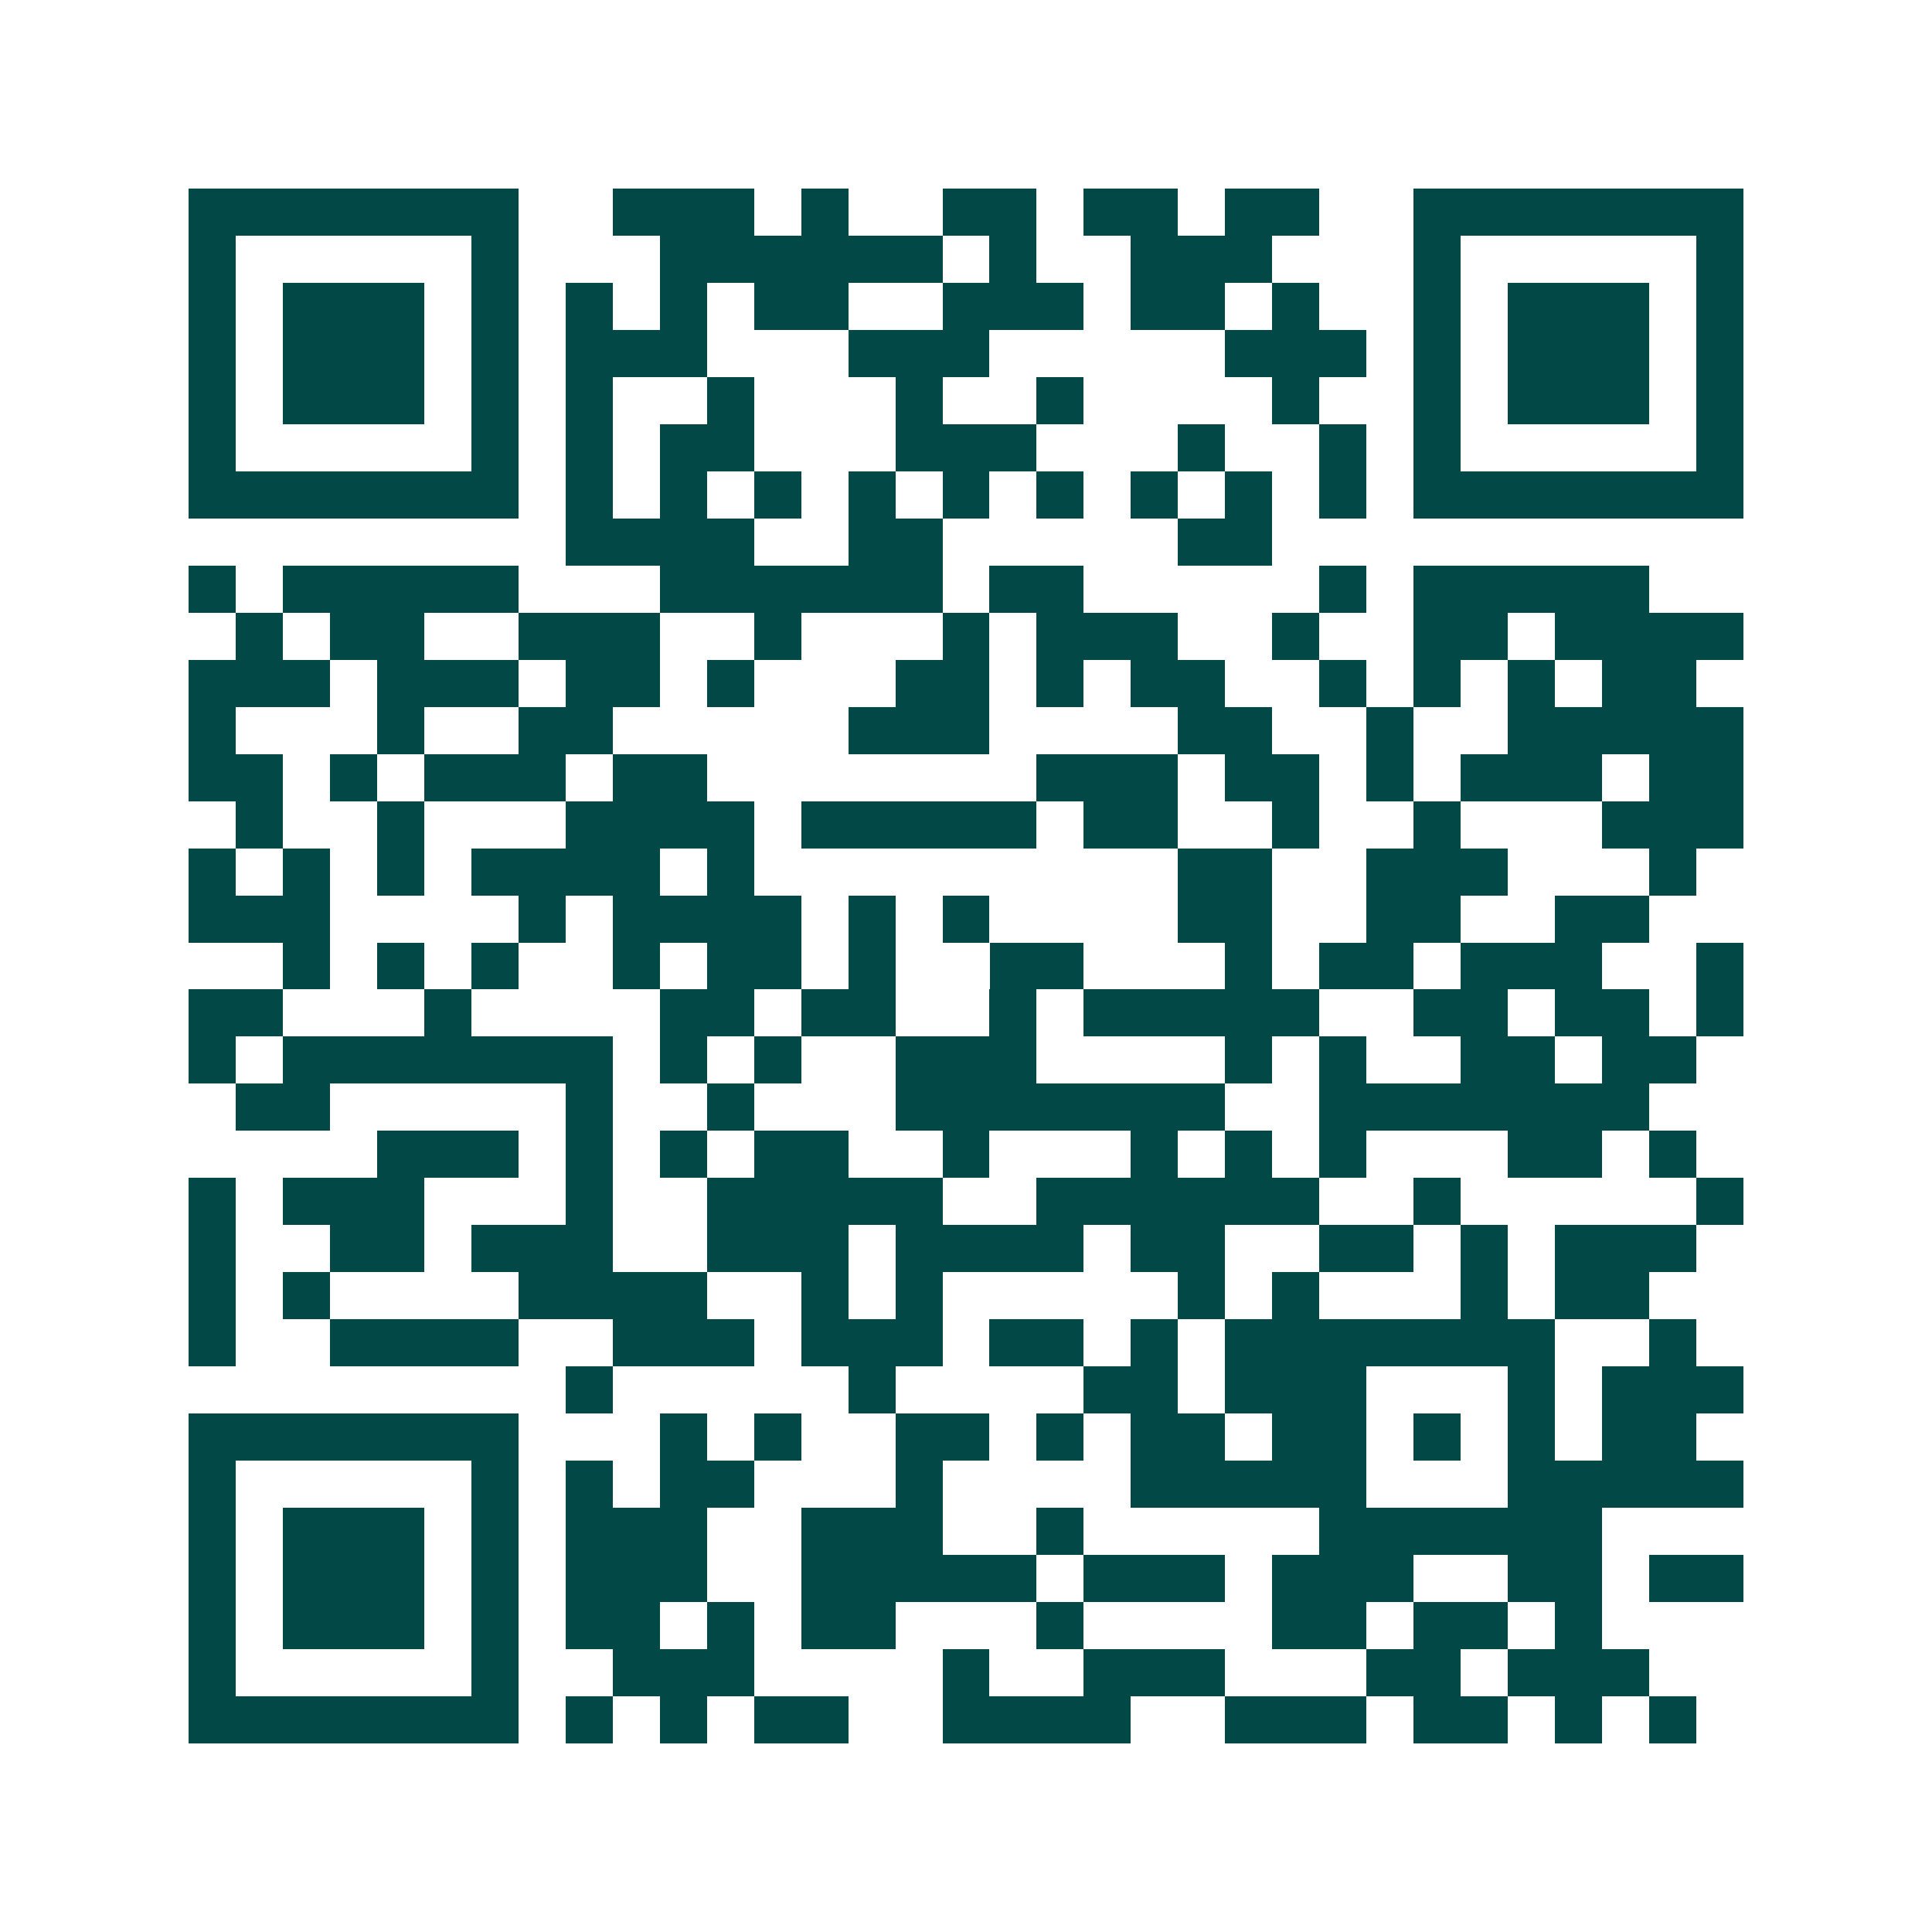 <svg xmlns="http://www.w3.org/2000/svg" width="200" height="200" viewBox="0 0 41 41" shape-rendering="crispEdges"><path fill="#ffffff" d="M0 0h41v41H0z"/><path stroke="#014847" d="M4 4.5h7m2 0h3m1 0h1m2 0h2m1 0h2m1 0h2m2 0h7M4 5.5h1m5 0h1m3 0h6m1 0h1m2 0h3m3 0h1m5 0h1M4 6.5h1m1 0h3m1 0h1m1 0h1m1 0h1m1 0h2m2 0h3m1 0h2m1 0h1m2 0h1m1 0h3m1 0h1M4 7.5h1m1 0h3m1 0h1m1 0h3m3 0h3m5 0h3m1 0h1m1 0h3m1 0h1M4 8.5h1m1 0h3m1 0h1m1 0h1m2 0h1m3 0h1m2 0h1m4 0h1m2 0h1m1 0h3m1 0h1M4 9.5h1m5 0h1m1 0h1m1 0h2m3 0h3m3 0h1m2 0h1m1 0h1m5 0h1M4 10.5h7m1 0h1m1 0h1m1 0h1m1 0h1m1 0h1m1 0h1m1 0h1m1 0h1m1 0h1m1 0h7M12 11.5h4m2 0h2m5 0h2M4 12.5h1m1 0h5m3 0h6m1 0h2m5 0h1m1 0h5M5 13.5h1m1 0h2m2 0h3m2 0h1m3 0h1m1 0h3m2 0h1m2 0h2m1 0h4M4 14.5h3m1 0h3m1 0h2m1 0h1m3 0h2m1 0h1m1 0h2m2 0h1m1 0h1m1 0h1m1 0h2M4 15.5h1m3 0h1m2 0h2m5 0h3m4 0h2m2 0h1m2 0h5M4 16.5h2m1 0h1m1 0h3m1 0h2m7 0h3m1 0h2m1 0h1m1 0h3m1 0h2M5 17.5h1m2 0h1m3 0h4m1 0h5m1 0h2m2 0h1m2 0h1m3 0h3M4 18.5h1m1 0h1m1 0h1m1 0h4m1 0h1m9 0h2m2 0h3m3 0h1M4 19.5h3m4 0h1m1 0h4m1 0h1m1 0h1m4 0h2m2 0h2m2 0h2M6 20.5h1m1 0h1m1 0h1m2 0h1m1 0h2m1 0h1m2 0h2m3 0h1m1 0h2m1 0h3m2 0h1M4 21.5h2m3 0h1m4 0h2m1 0h2m2 0h1m1 0h5m2 0h2m1 0h2m1 0h1M4 22.5h1m1 0h7m1 0h1m1 0h1m2 0h3m4 0h1m1 0h1m2 0h2m1 0h2M5 23.5h2m5 0h1m2 0h1m3 0h7m2 0h7M8 24.5h3m1 0h1m1 0h1m1 0h2m2 0h1m3 0h1m1 0h1m1 0h1m3 0h2m1 0h1M4 25.5h1m1 0h3m3 0h1m2 0h5m2 0h6m2 0h1m5 0h1M4 26.5h1m2 0h2m1 0h3m2 0h3m1 0h4m1 0h2m2 0h2m1 0h1m1 0h3M4 27.5h1m1 0h1m4 0h4m2 0h1m1 0h1m5 0h1m1 0h1m3 0h1m1 0h2M4 28.5h1m2 0h4m2 0h3m1 0h3m1 0h2m1 0h1m1 0h7m2 0h1M12 29.5h1m5 0h1m4 0h2m1 0h3m3 0h1m1 0h3M4 30.5h7m3 0h1m1 0h1m2 0h2m1 0h1m1 0h2m1 0h2m1 0h1m1 0h1m1 0h2M4 31.5h1m5 0h1m1 0h1m1 0h2m3 0h1m4 0h5m3 0h5M4 32.5h1m1 0h3m1 0h1m1 0h3m2 0h3m2 0h1m5 0h6M4 33.5h1m1 0h3m1 0h1m1 0h3m2 0h5m1 0h3m1 0h3m2 0h2m1 0h2M4 34.5h1m1 0h3m1 0h1m1 0h2m1 0h1m1 0h2m3 0h1m4 0h2m1 0h2m1 0h1M4 35.5h1m5 0h1m2 0h3m4 0h1m2 0h3m3 0h2m1 0h3M4 36.5h7m1 0h1m1 0h1m1 0h2m2 0h4m2 0h3m1 0h2m1 0h1m1 0h1"/></svg>
